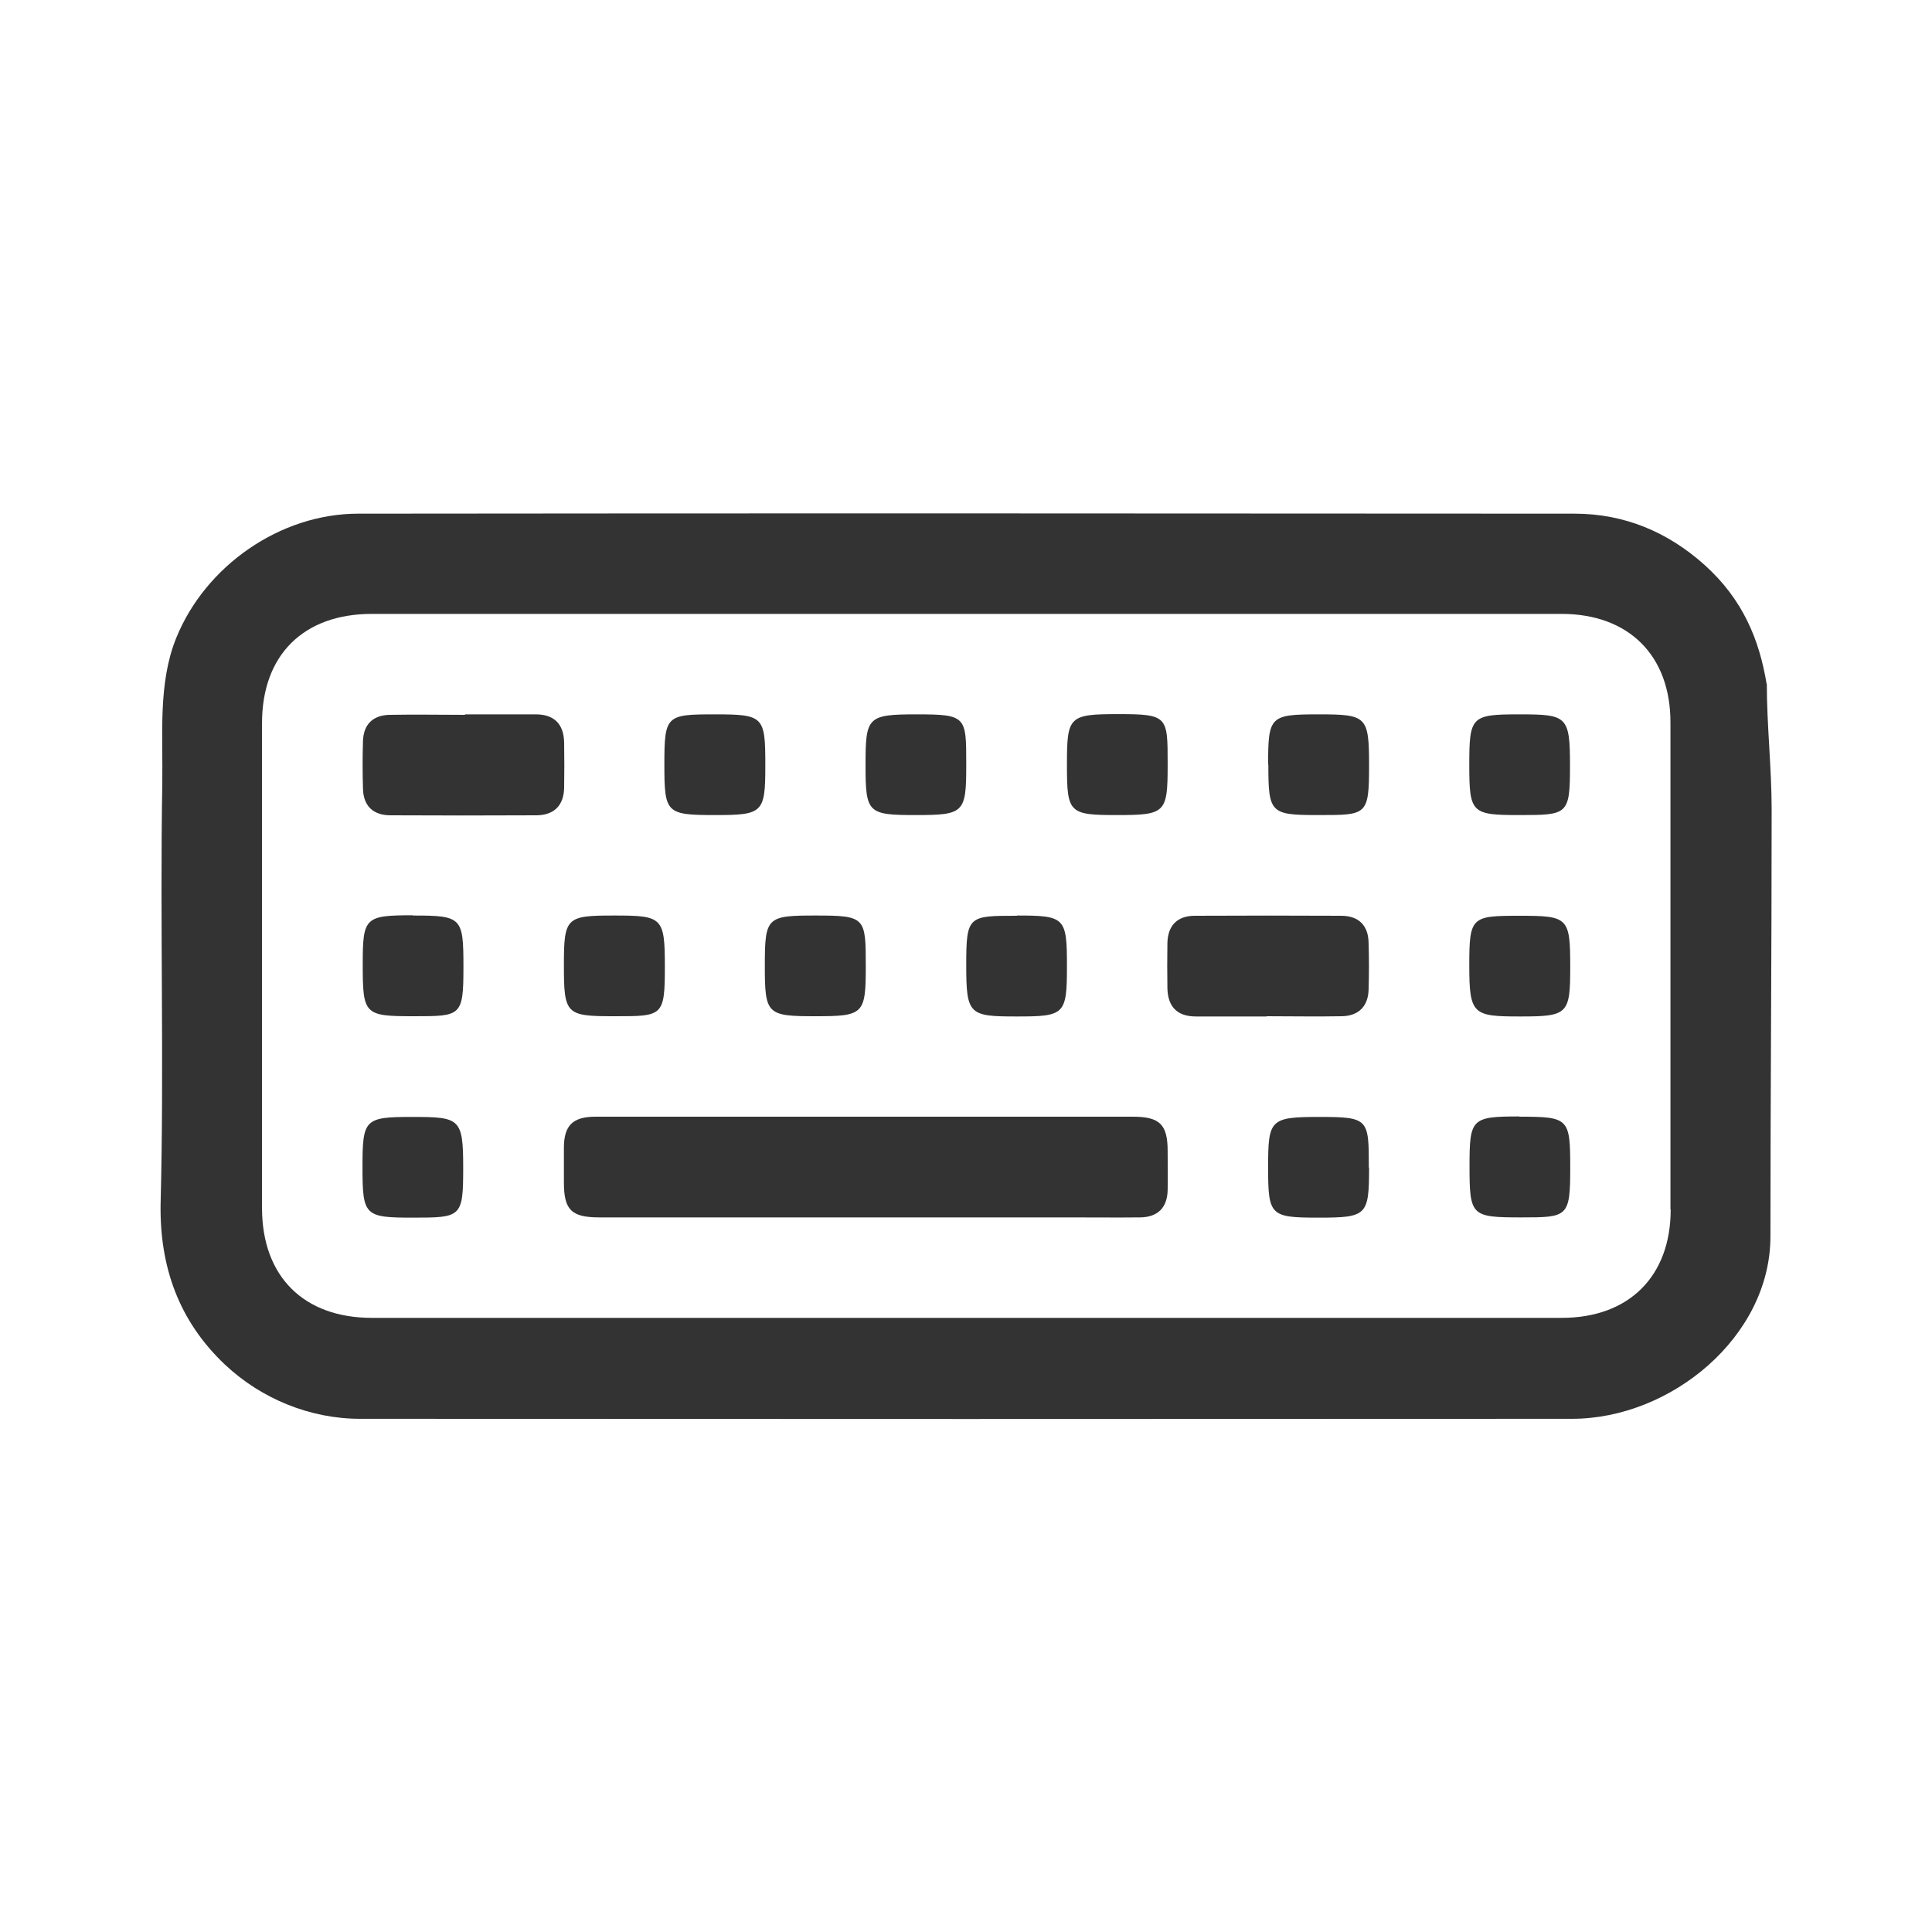 <?xml version="1.0" encoding="UTF-8"?>
<svg id="Capa_1" data-name="Capa 1" xmlns="http://www.w3.org/2000/svg" viewBox="0 0 80 80">
  <defs>
    <style>
      .cls-1 {
        fill: #333;
        stroke-width: 0px;
      }
    </style>
  </defs>
  <path class="cls-1" d="M73.15,28.31c-.3-1.82-.98-3.49-2.57-4.92-1.53-1.37-3.33-2.12-5.38-2.12-16.79-.01-33.58-.02-50.37,0-3.23,0-6.32,2.16-7.53,5.14-.76,1.86-.55,4.04-.58,6.02-.1,5.81.08,11.62-.07,17.44-.04,2.59.76,4.84,2.67,6.64,1.5,1.41,3.52,2.24,5.59,2.24,16.73.01,33.45.01,50.18,0,4.11,0,8.22-3.41,8.22-7.55,0-5.85.05-11.5.05-17.67,0-1.73-.2-3.5-.2-5.21ZM69.18,50.08c0,2.77-1.73,4.49-4.51,4.49-8.22,0-16.44,0-24.66,0H15.4c-2.82,0-4.54-1.71-4.55-4.52,0-6.7,0-13.4,0-20.11,0-2.82,1.72-4.52,4.55-4.52,16.42,0,32.84,0,49.26,0,2.78,0,4.51,1.72,4.51,4.49,0,6.72,0,13.45,0,20.17Z"/>
  <path class="cls-1" d="M35.85,46.24c3.69,0,7.38,0,11.06,0,1.11,0,1.44.32,1.44,1.42,0,.54.01,1.08,0,1.63-.02.72-.41,1.11-1.14,1.12-.98.01-1.95,0-2.93,0-6.49,0-12.97,0-19.46,0-1.16,0-1.47-.31-1.47-1.45,0-.48,0-.95,0-1.43,0-.93.37-1.29,1.31-1.29,3.73,0,7.46,0,11.19,0Z"/>
  <path class="cls-1" d="M52.45,42.09c-.98,0-1.95,0-2.93,0-.77,0-1.16-.4-1.18-1.16-.01-.63-.01-1.26,0-1.89.02-.72.41-1.12,1.14-1.12,2.02-.01,4.03-.01,6.05,0,.73,0,1.13.4,1.14,1.12.02.65.02,1.3,0,1.95-.02.68-.42,1.08-1.11,1.09-1.04.02-2.08,0-3.12,0Z"/>
  <path class="cls-1" d="M19.25,29.58c.98,0,1.95,0,2.93,0,.77,0,1.16.4,1.18,1.16.01.63.01,1.26,0,1.89-.02.72-.41,1.12-1.14,1.13-2.02.01-4.03.01-6.05,0-.73,0-1.13-.4-1.14-1.12-.02-.65-.02-1.3,0-1.95.02-.69.41-1.08,1.11-1.09,1.04-.02,2.08,0,3.12,0Z"/>
  <path class="cls-1" d="M35.85,40.01c0,1.99-.09,2.07-2.09,2.07s-2.09-.08-2.09-2.07c0-2.04.07-2.1,2.12-2.1s2.06.08,2.06,2.1Z"/>
  <path class="cls-1" d="M29.63,33.75c-2.05,0-2.12-.07-2.12-2.1s.08-2.07,2.09-2.07,2.09.08,2.09,2.07v.06c0,1.94-.1,2.04-2.05,2.04Z"/>
  <path class="cls-1" d="M37.93,33.75c-2,0-2.09-.08-2.09-2.07s.07-2.1,2.12-2.1,2.05.09,2.05,2.04v.06c0,1.98-.09,2.07-2.09,2.07Z"/>
  <path class="cls-1" d="M23.35,39.99c0-2,.08-2.08,2.08-2.08s2.1.07,2.1,2.12-.09,2.05-2.04,2.05h-.07c-1.98,0-2.07-.08-2.07-2.09Z"/>
  <path class="cls-1" d="M62.91,46.24c2.05,0,2.11.06,2.11,2.11s-.1,2.06-2.03,2.06c-2.08,0-2.14-.06-2.14-2.15,0-1.94.09-2.03,2.06-2.03Z"/>
  <path class="cls-1" d="M56.69,48.35c0,1.98-.09,2.07-2.09,2.07s-2.09-.08-2.09-2.07.07-2.1,2.12-2.1,2.05.08,2.05,2.1Z"/>
  <path class="cls-1" d="M17.09,50.42c-1.99,0-2.08-.08-2.08-2.08s.08-2.09,2.06-2.09,2.11.06,2.11,2.11-.08,2.06-2.1,2.06Z"/>
  <path class="cls-1" d="M65.02,40.05c0,1.94-.1,2.04-2.06,2.04s-2.12-.07-2.12-2.1.08-2.07,2.09-2.07,2.09.07,2.09,2.13Z"/>
  <path class="cls-1" d="M17.09,37.91c2.03,0,2.1.07,2.1,2.12s-.09,2.05-2.04,2.05c-2.07,0-2.13-.06-2.13-2.16,0-1.93.09-2.02,2.07-2.02Z"/>
  <path class="cls-1" d="M46.26,33.75c-2,0-2.08-.08-2.08-2.08s.07-2.1,2.12-2.1,2.05.09,2.05,2.04v.07c0,1.98-.09,2.07-2.09,2.07Z"/>
  <path class="cls-1" d="M52.51,31.66c0-2,.08-2.08,2.08-2.08s2.1.07,2.1,2.12-.09,2.05-2.04,2.05h-.07c-1.98,0-2.06-.08-2.06-2.09Z"/>
  <path class="cls-1" d="M62.92,33.75c-1.99,0-2.08-.08-2.08-2.08s.08-2.09,2.06-2.09,2.11.06,2.11,2.11-.08,2.06-2.1,2.06Z"/>
  <path class="cls-1" d="M42.11,37.91c1.99,0,2.07.08,2.07,2.09s-.09,2.09-2.07,2.09-2.1-.07-2.1-2.12.08-2.05,2.1-2.05Z"/>
</svg>